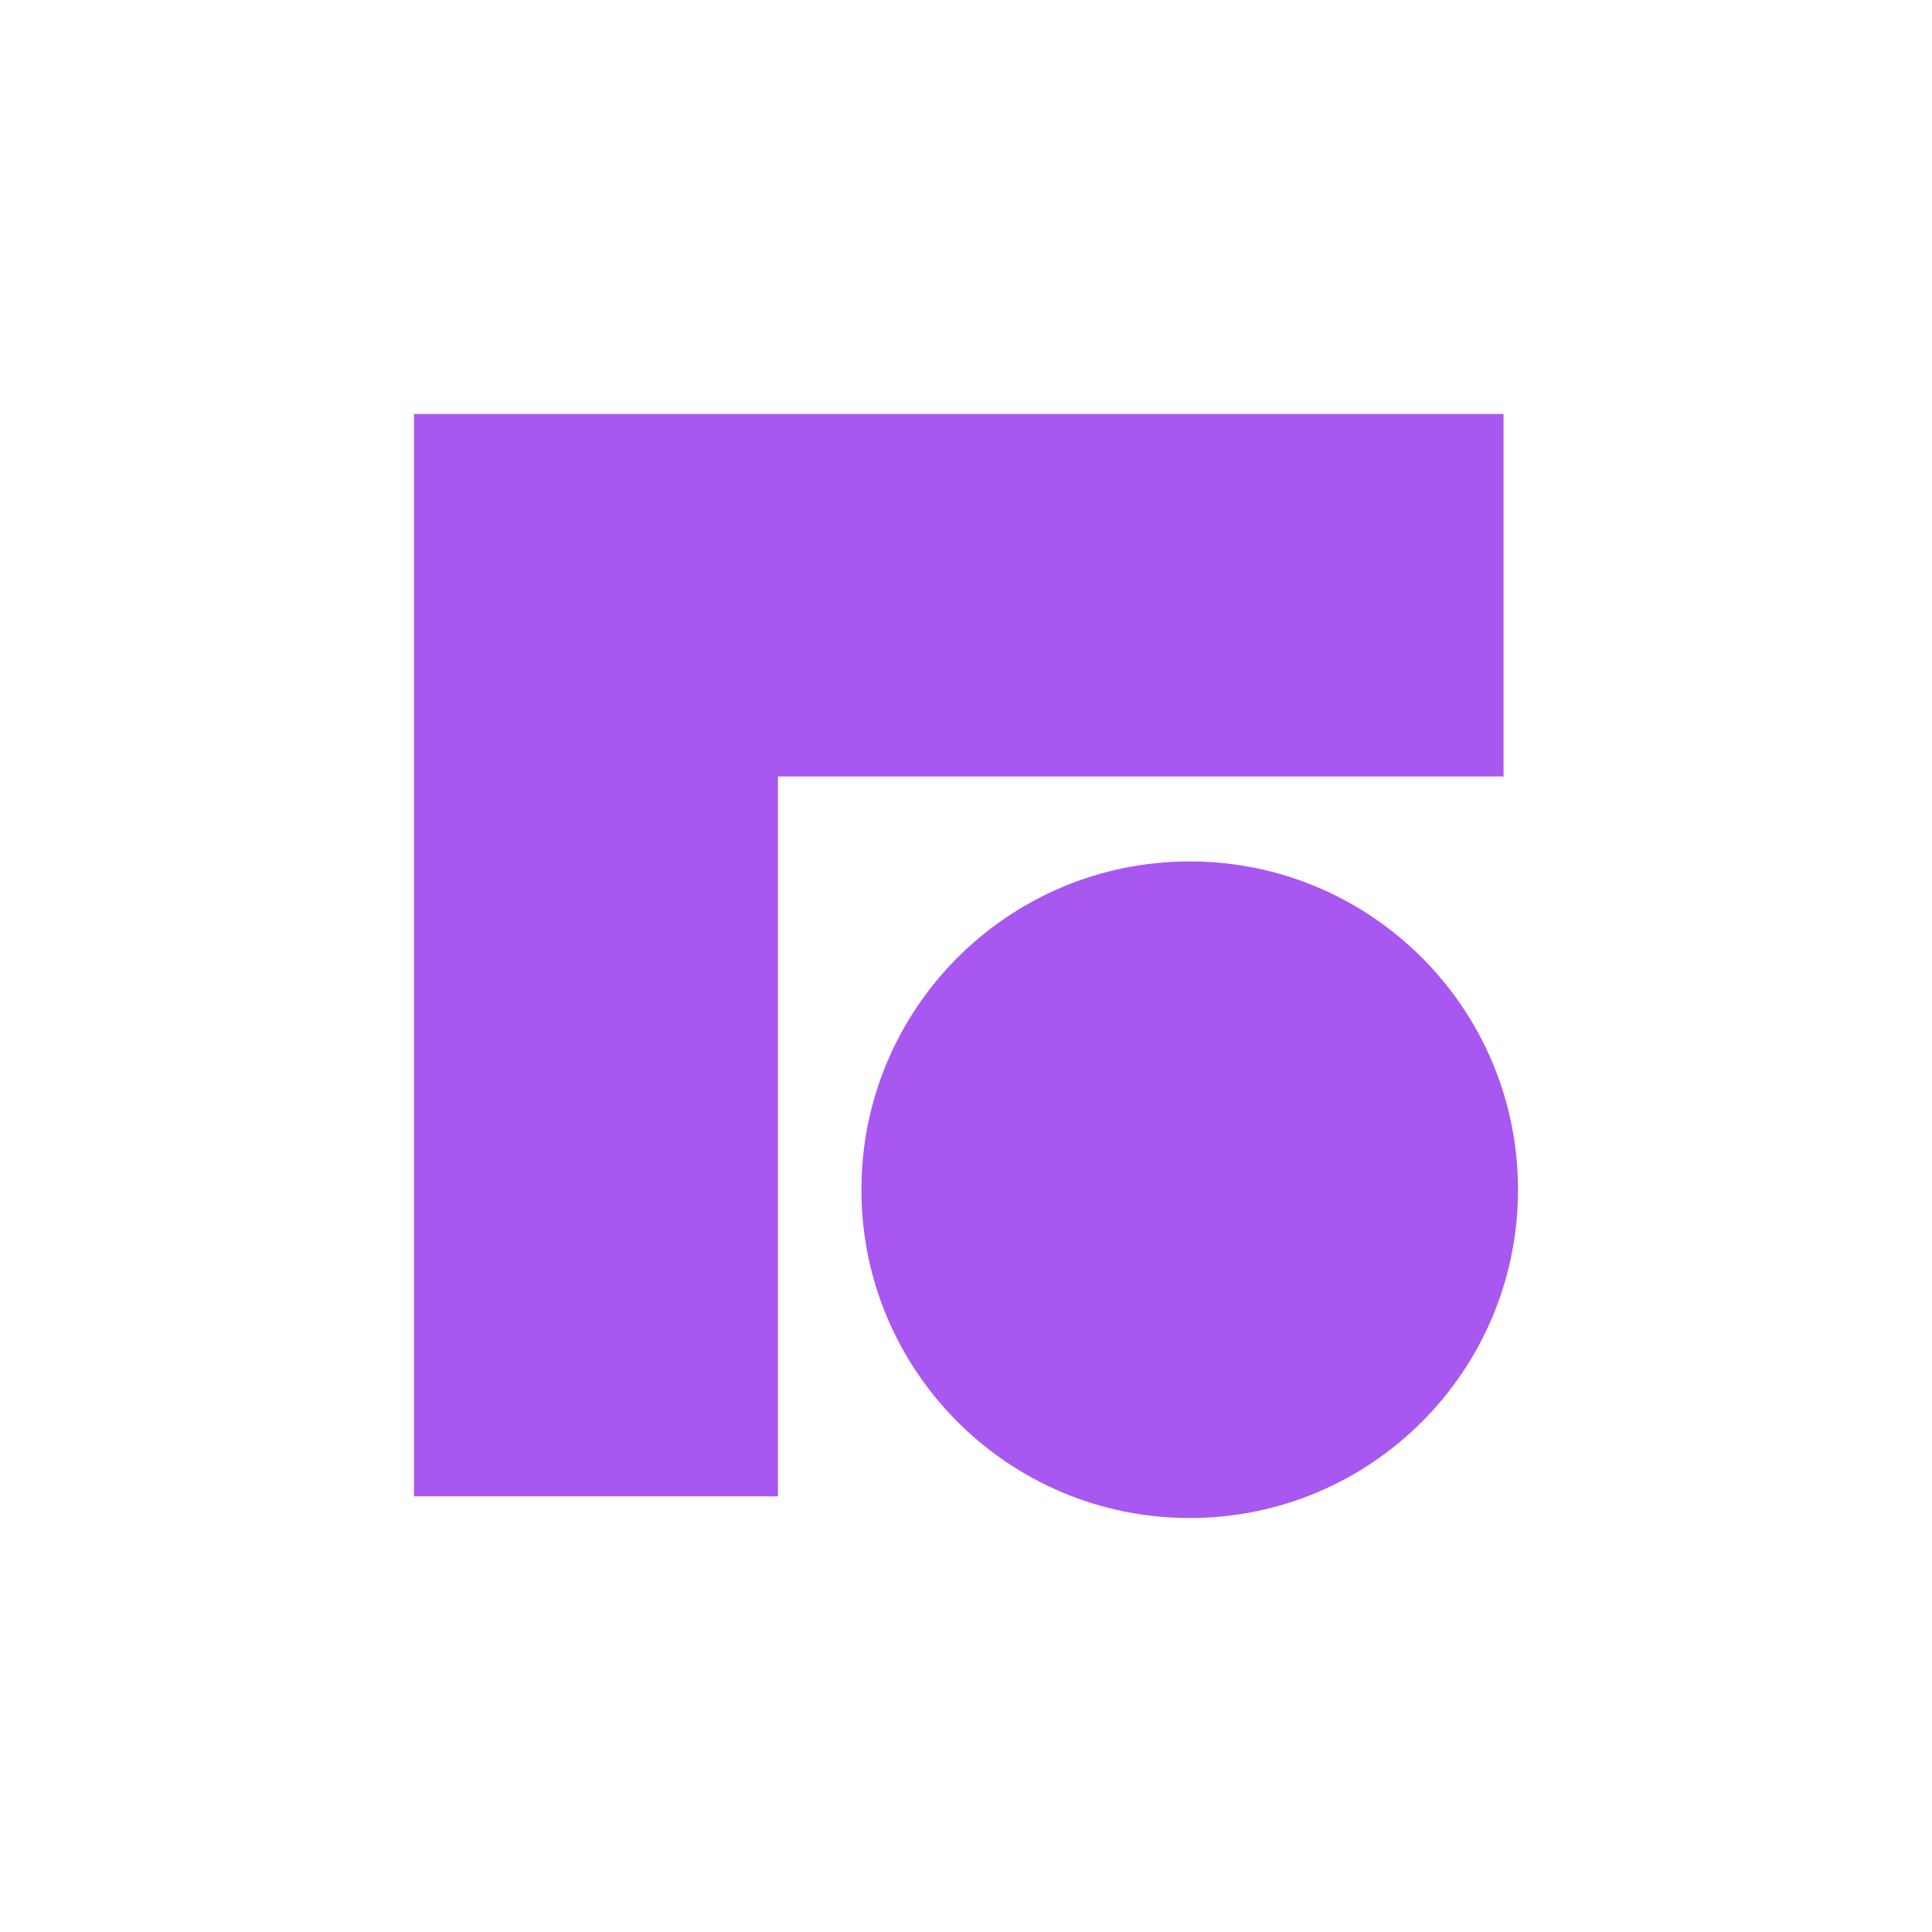 <svg width="56" height="56" viewBox="0 0 56 56" fill="none" xmlns="http://www.w3.org/2000/svg">
<path d="M12 43.372H22.549V22.506H43.581V12H12V43.372Z" fill="#A857F1"/>
<path d="M34.484 44.001C39.74 44.001 44 39.74 44 34.485C44 29.229 39.74 24.969 34.484 24.969C29.228 24.969 24.968 29.229 24.968 34.485C24.968 39.74 29.228 44.001 34.484 44.001Z" fill="#A857F1"/>
</svg>
